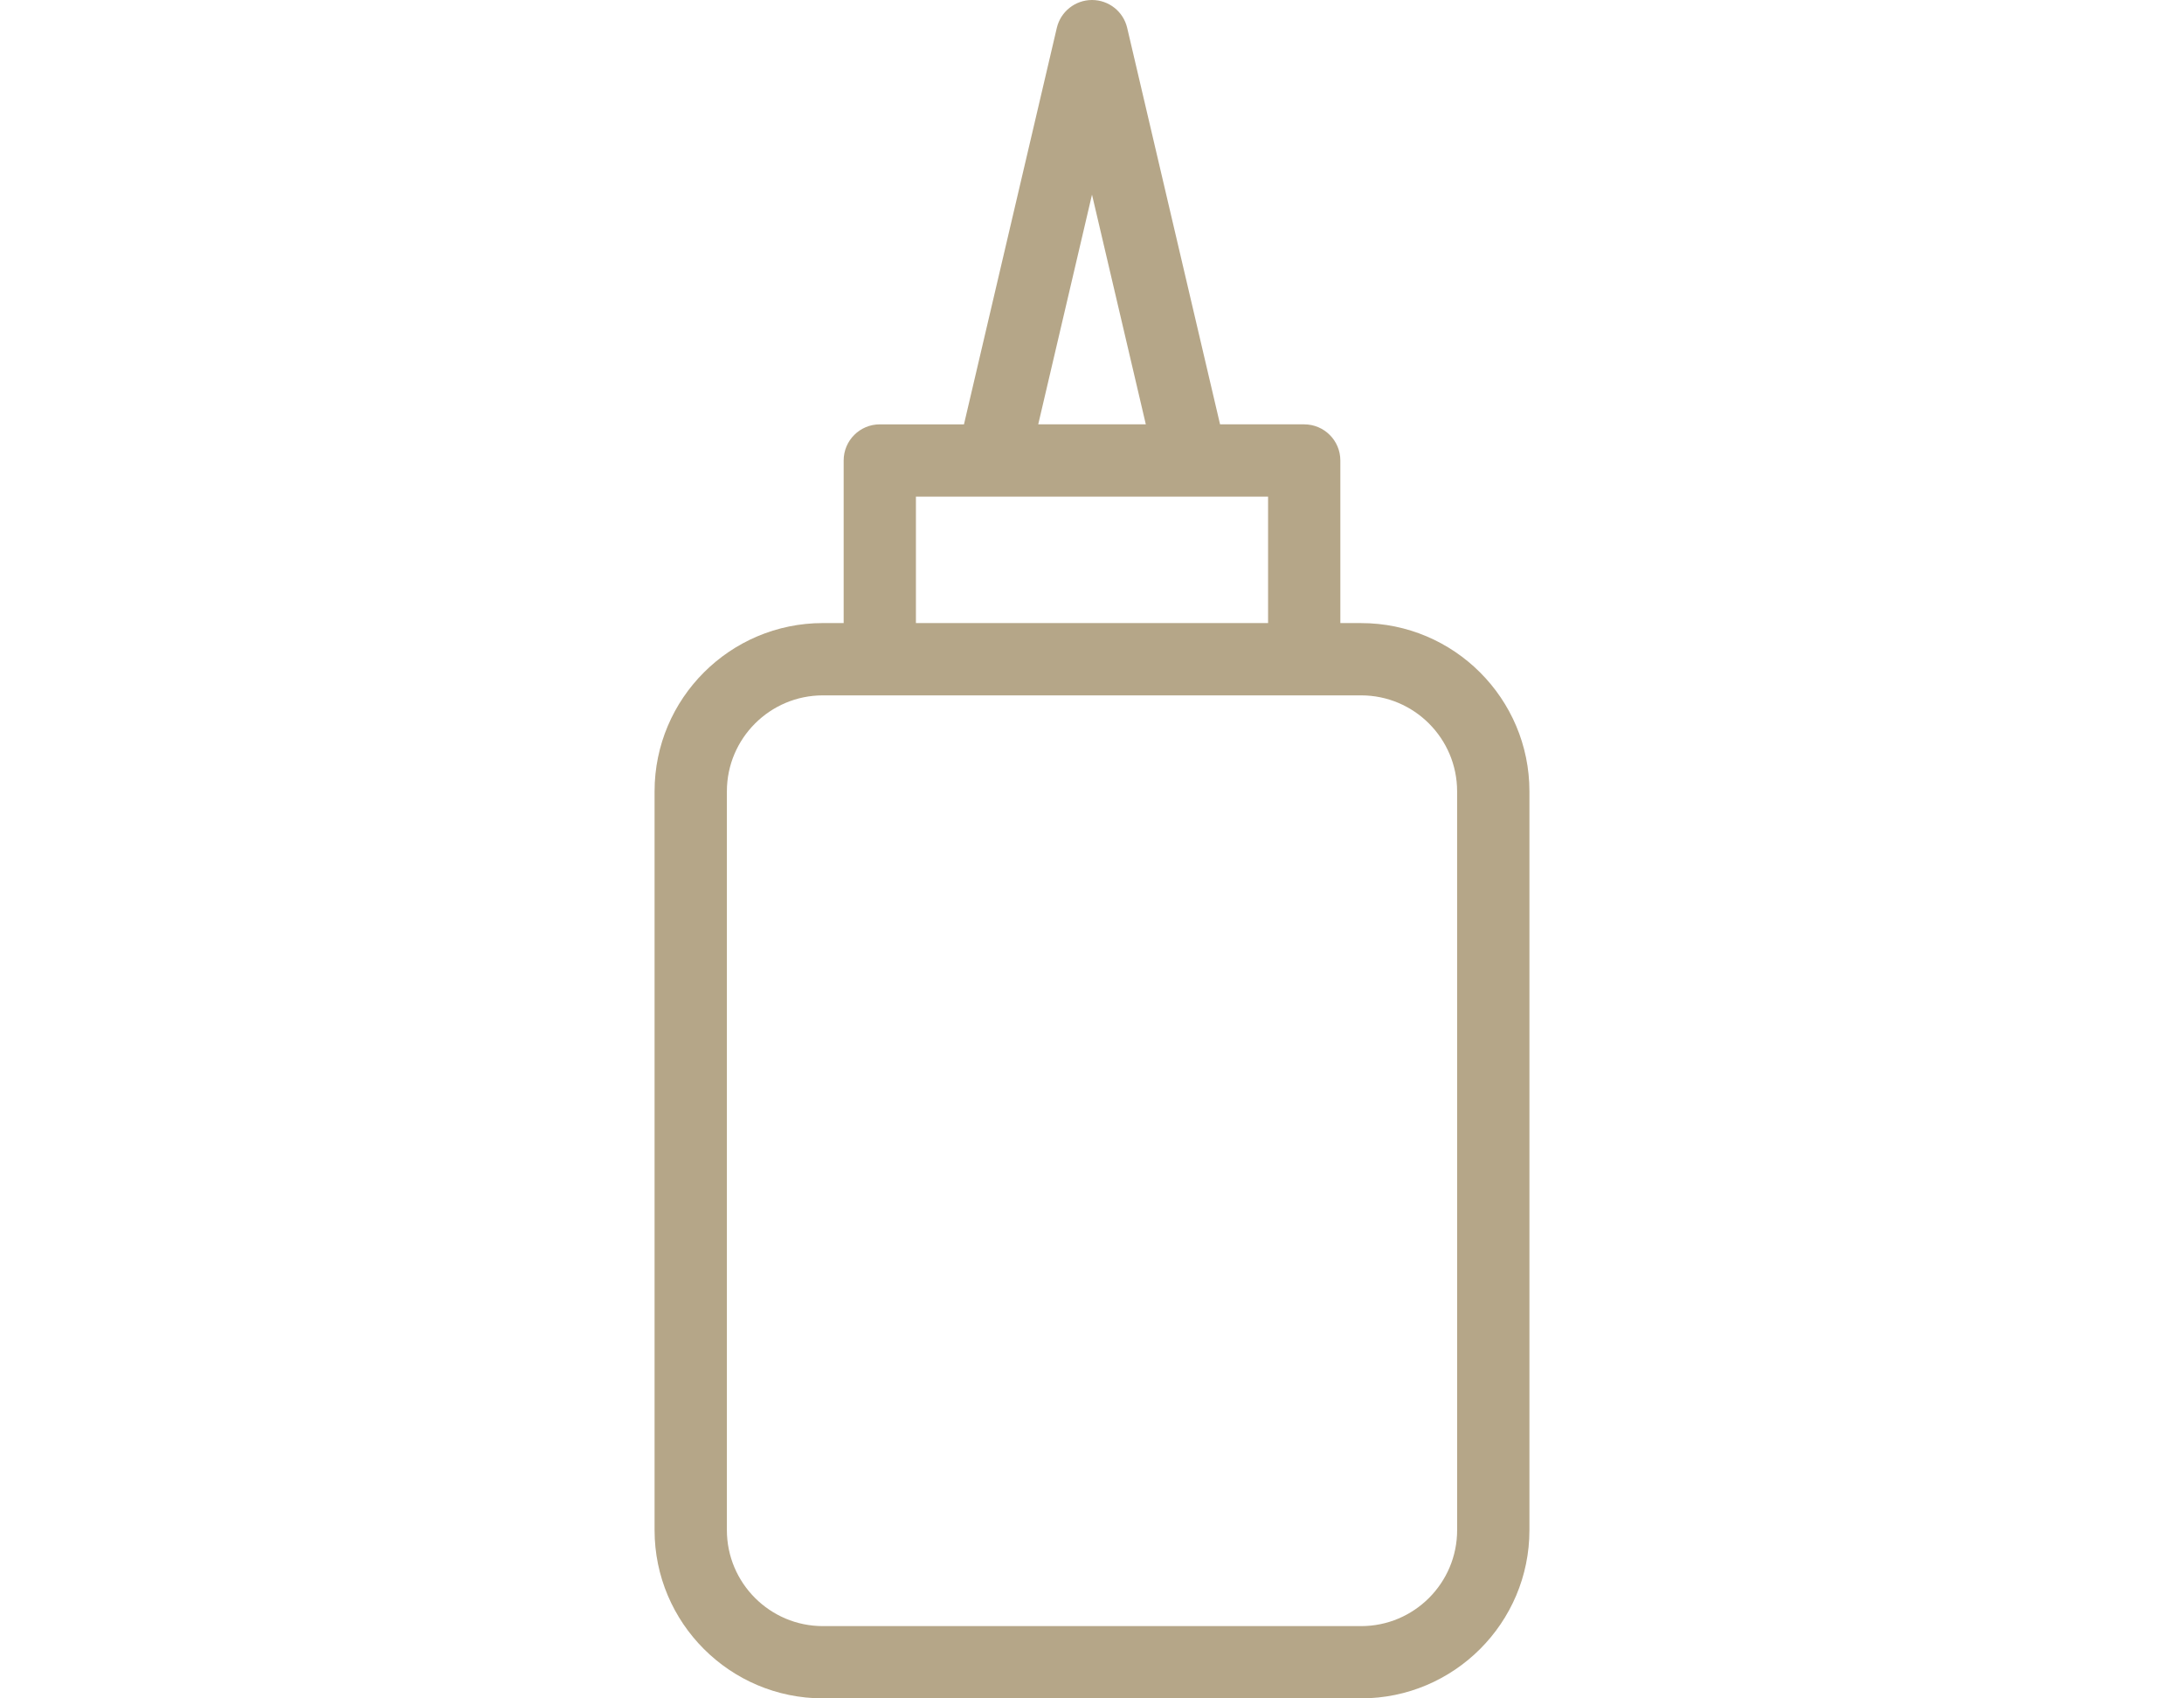 <?xml version="1.0" encoding="utf-8"?>
<!-- Generator: Adobe Illustrator 17.0.0, SVG Export Plug-In . SVG Version: 6.00 Build 0)  -->
<!DOCTYPE svg PUBLIC "-//W3C//DTD SVG 1.1//EN" "http://www.w3.org/Graphics/SVG/1.1/DTD/svg11.dtd">
<svg version="1.1" id="Layer_1" xmlns="http://www.w3.org/2000/svg" xmlns:xlink="http://www.w3.org/1999/xlink" x="0px" y="0px"
	 width="90px" height="70px" viewBox="0 0 90 70" enable-background="new 0 0 90 70" xml:space="preserve">
<g>
	<path fill="#B5A688" d="M56.09,25.681h-0.856v-6.702c0-0.822-0.667-1.489-1.489-1.489h-3.468L46.45,1.15
		C46.293,0.476,45.692,0,45,0c-0.691,0-1.292,0.476-1.45,1.15l-3.826,16.34h-3.469c-0.822,0-1.489,0.667-1.489,1.489v6.701H33.91
		c-3.825,0-6.936,3.111-6.936,6.936v30.448c0,3.825,3.111,6.935,6.936,6.935h22.18c3.825,0,6.936-3.111,6.936-6.935V32.617
		C63.026,28.792,59.915,25.681,56.09,25.681L56.09,25.681z M45,8.022l2.218,9.468h-4.434L45,8.022z M37.744,20.469h14.512v5.212
		H37.744V20.469z M60.047,63.064c0,2.182-1.774,3.957-3.956,3.957H33.91c-2.181,0-3.956-1.775-3.956-3.957V32.617
		c0-2.182,1.775-3.957,3.956-3.957h22.18c2.182,0,3.956,1.775,3.956,3.957L60.047,63.064L60.047,63.064z"/>
</g>
</svg>
